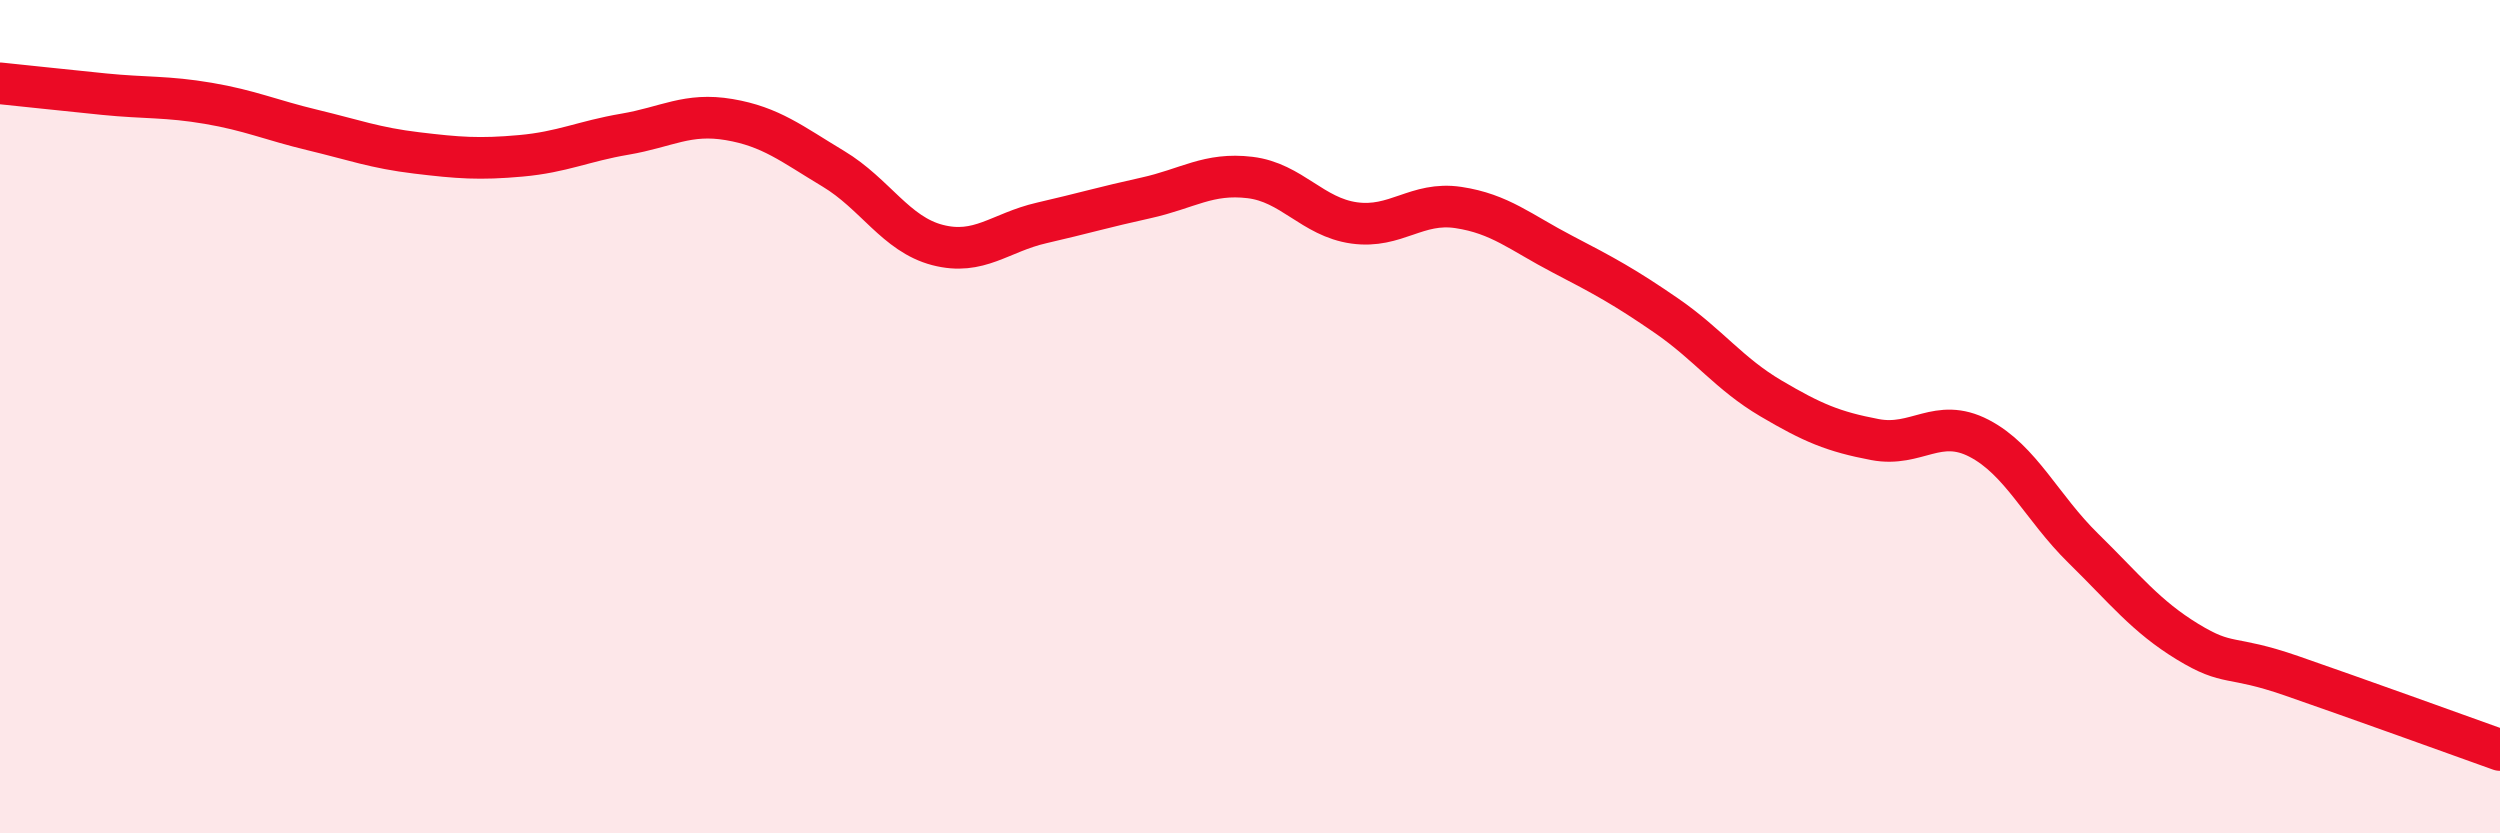 
    <svg width="60" height="20" viewBox="0 0 60 20" xmlns="http://www.w3.org/2000/svg">
      <path
        d="M 0,2 C 0.5,2.05 1.5,2.16 2.5,2.26 C 3.5,2.36 4,2.31 5,2.48 C 6,2.65 6.5,2.88 7.5,3.12 C 8.5,3.36 9,3.55 10,3.67 C 11,3.79 11.5,3.83 12.5,3.74 C 13.5,3.65 14,3.39 15,3.22 C 16,3.05 16.5,2.7 17.5,2.87 C 18.5,3.04 19,3.45 20,4.05 C 21,4.65 21.5,5.62 22.5,5.88 C 23.5,6.14 24,5.58 25,5.35 C 26,5.12 26.5,4.97 27.5,4.75 C 28.5,4.53 29,4.14 30,4.26 C 31,4.38 31.5,5.21 32.5,5.35 C 33.5,5.49 34,4.83 35,4.98 C 36,5.13 36.5,5.58 37.5,6.1 C 38.5,6.62 39,6.89 40,7.58 C 41,8.27 41.5,8.97 42.5,9.56 C 43.5,10.15 44,10.36 45,10.55 C 46,10.74 46.5,10 47.5,10.52 C 48.5,11.04 49,12.18 50,13.16 C 51,14.14 51.5,14.79 52.5,15.4 C 53.5,16.01 53.5,15.7 55,16.22 C 56.5,16.74 59,17.64 60,18L60 20L0 20Z"
        fill="#EB0A25"
        opacity="0.1"
        stroke-linecap="round"
        stroke-linejoin="round"
      />
      <path
        d="M 0,2 C 0.5,2.05 1.5,2.16 2.5,2.26 C 3.5,2.36 4,2.31 5,2.48 C 6,2.65 6.5,2.88 7.5,3.12 C 8.5,3.36 9,3.55 10,3.67 C 11,3.79 11.5,3.83 12.5,3.74 C 13.5,3.65 14,3.39 15,3.22 C 16,3.05 16.5,2.7 17.5,2.87 C 18.5,3.04 19,3.45 20,4.05 C 21,4.65 21.5,5.62 22.5,5.88 C 23.5,6.14 24,5.58 25,5.35 C 26,5.12 26.5,4.97 27.5,4.75 C 28.5,4.53 29,4.14 30,4.26 C 31,4.38 31.5,5.21 32.5,5.35 C 33.5,5.49 34,4.83 35,4.98 C 36,5.13 36.5,5.58 37.5,6.1 C 38.5,6.62 39,6.89 40,7.58 C 41,8.27 41.5,8.97 42.5,9.56 C 43.5,10.15 44,10.36 45,10.55 C 46,10.74 46.5,10 47.5,10.52 C 48.5,11.04 49,12.18 50,13.16 C 51,14.14 51.5,14.79 52.5,15.4 C 53.5,16.01 53.5,15.7 55,16.22 C 56.5,16.74 59,17.64 60,18"
        stroke="#EB0A25"
        stroke-width="1"
        fill="none"
        stroke-linecap="round"
        stroke-linejoin="round"
      />
    </svg>
  